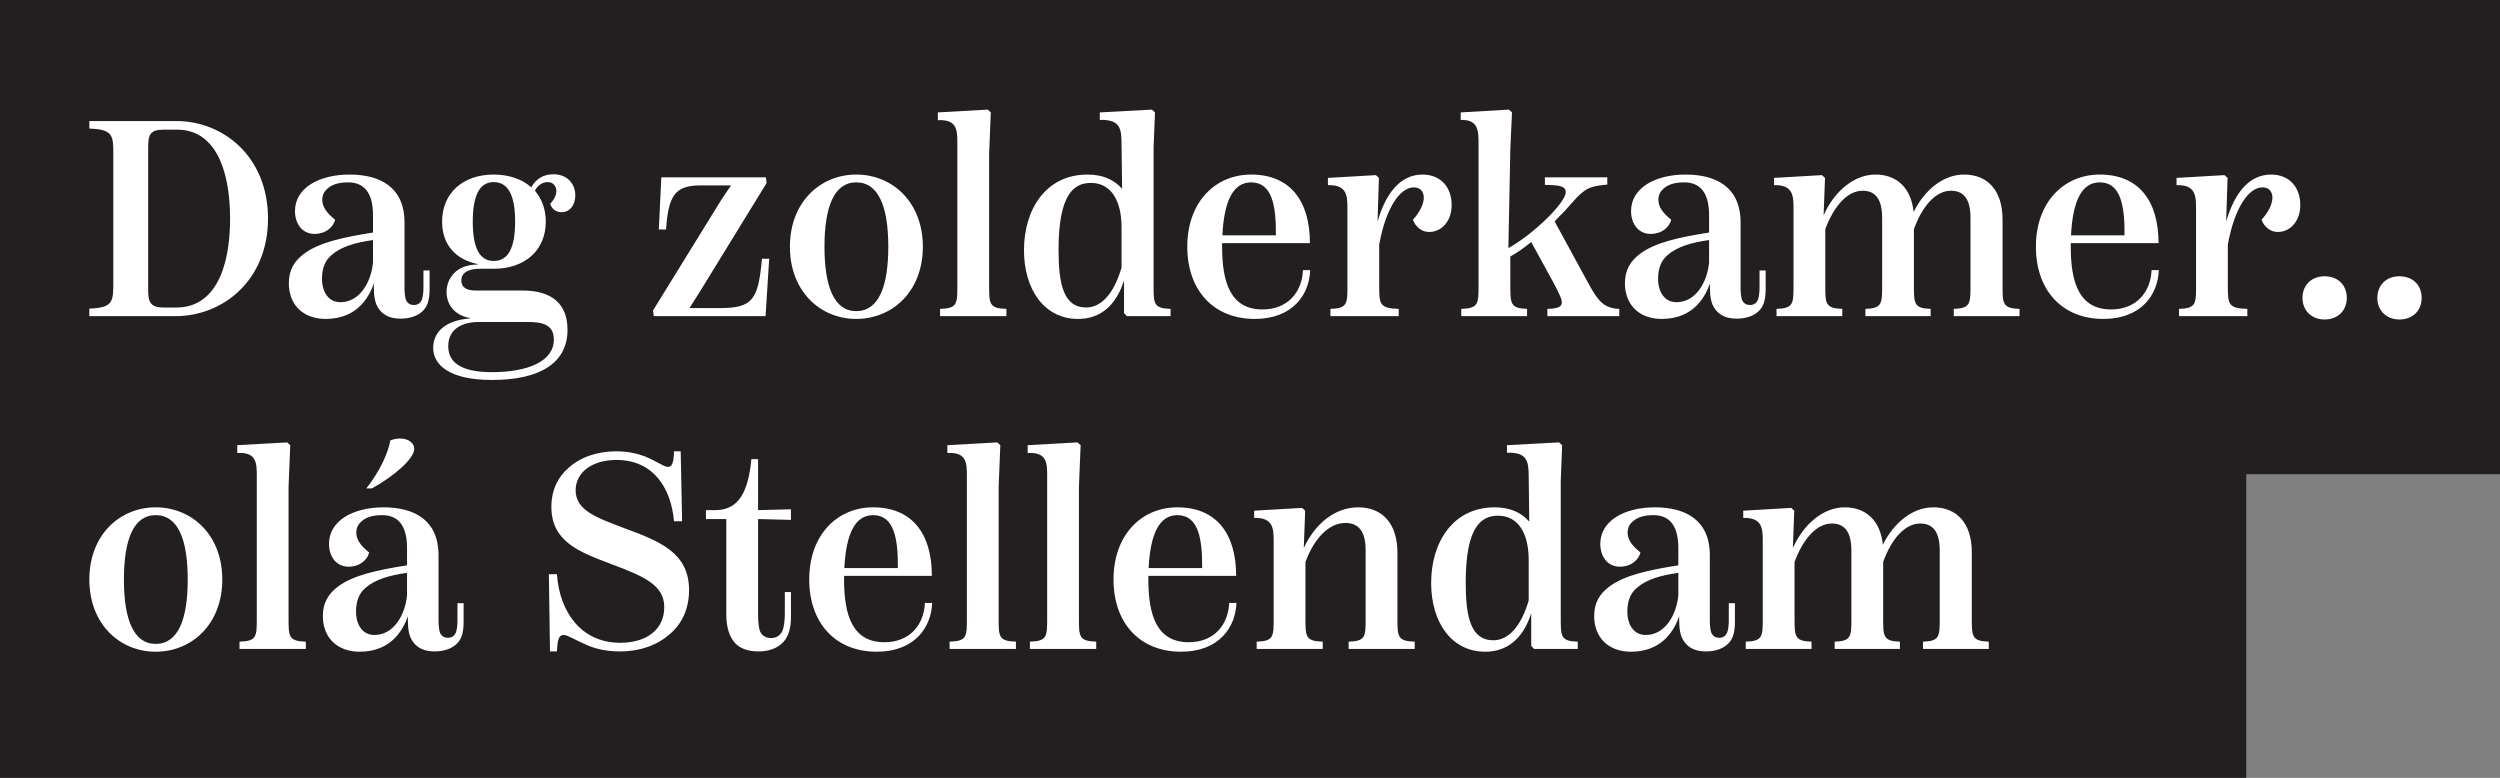 <svg width="601" height="187" viewBox="0 0 601 187" fill="none" xmlns="http://www.w3.org/2000/svg">
<rect x="0" y="0" width="601" height="187" fill="#808080" stroke="none"/>
<path d="M601 0H0V114H601V0Z" fill="#231F20"/>
<path d="M540 96H0V187H540V96Z" fill="#231F20"/>
<path d="M21.479 76H42.182C53.572 76 64.426 67.424 64.426 52.55C64.426 37.676 53.706 29.1 42.383 29.1H21.479V30.909C27.241 31.11 27.241 32.584 27.241 37.274V67.826C27.241 72.449 27.241 73.99 21.479 74.191V76ZM39.301 73.923C35.951 73.923 35.616 72.382 35.616 69.568V35.532C35.616 32.45 36.018 31.177 39.301 31.177H42.651C51.428 31.177 55.314 40.222 55.314 52.55C55.314 64.878 51.428 73.923 42.45 73.923H39.301ZM101.798 65.012V69.099C101.798 70.305 101.664 71.444 101.396 72.114C100.994 72.918 100.391 73.32 99.52 73.32C98.582 73.32 98.046 72.918 97.644 72.248C97.376 71.578 97.242 70.439 97.242 69.166V53.488C97.242 44.912 91.279 41.964 84.043 41.964C76.606 41.964 70.911 45.247 70.911 50.741C70.911 53.555 72.452 56.235 75.668 56.235C78.013 56.235 80.023 54.895 80.559 52.818C78.482 51.143 77.477 49.736 77.477 47.994C77.477 47.123 77.745 46.319 78.415 45.649C79.42 44.577 80.961 43.84 83.641 43.84C86.924 43.84 89.671 45.582 89.671 51.746V55.9C82.569 57.039 76.673 58.245 72.921 61.126C70.777 62.801 69.437 64.878 69.437 68.094C69.437 73.253 72.854 76.67 78.281 76.67C86.321 76.67 88.934 70.774 89.872 68.161V68.965C89.872 71.243 90.14 72.985 91.078 74.258C92.217 75.866 93.959 76.603 96.304 76.603C98.649 76.603 100.592 75.866 101.731 74.66C103.004 73.387 103.272 71.511 103.272 69.367V65.012H101.798ZM81.832 72.65C78.951 72.65 77.41 70.171 77.41 67.022C77.41 64.744 78.013 62.734 79.688 61.327C81.966 59.317 85.383 58.312 89.671 57.709V63.136C89.202 67.893 86.455 72.65 81.832 72.65ZM135.025 51.009C137.102 51.009 138.308 49.133 138.308 46.989C138.308 44.376 136.566 41.897 133.015 41.897C130.469 41.897 128.727 43.17 127.722 45.046C125.578 43.103 122.429 41.964 118.677 41.964C111.173 41.964 106.282 46.52 106.282 53.287C106.282 58.915 109.632 62.399 114.791 63.471V63.605H114.724C109.632 63.605 107.354 67.022 107.354 70.171C107.354 73.052 109.096 75.799 113.049 76.469V76.536C106.282 77.072 104.138 80.422 104.138 83.638C104.138 87.591 107.823 91.343 118.275 91.343C129.933 91.343 136.432 87.189 136.432 79.283C136.432 73.052 132.68 69.836 125.578 69.836H114.322C112.245 69.836 110.905 69.166 110.905 67.424C110.905 65.682 112.379 64.61 115.394 64.61H118.677C126.315 64.61 131.206 60.054 131.206 53.287C131.206 50.339 130.268 47.793 128.593 45.85C129.196 44.577 130.402 43.773 131.675 43.773C132.948 43.773 133.752 44.711 133.752 45.917C133.752 46.922 133.149 48.061 132.278 48.999C132.68 50.406 133.819 51.009 135.025 51.009ZM118.677 62.734C115.327 62.734 113.652 59.652 113.652 53.287C113.652 46.922 115.327 43.773 118.677 43.773C122.161 43.773 123.836 46.922 123.836 53.287C123.836 59.652 122.161 62.734 118.677 62.734ZM126.784 77.407C130.134 77.407 133.149 77.876 133.149 81.628C133.149 86.921 126.784 89.467 118.275 89.467C112.379 89.467 107.756 87.993 107.756 83.236C107.756 78.814 111.508 77.407 115.059 77.407H126.784ZM157.174 76H184.041L184.912 62.198H183.17C182.299 71.98 180.959 74.057 173.187 74.057H165.75L168.095 70.372L184.309 43.974L184.108 42.634H158.983L158.38 55.163H160.122C160.658 47.19 162.199 44.577 168.296 44.577H175.733L173.388 48.061L156.973 74.66L157.174 76ZM205.841 76.67C214.551 76.67 221.854 70.037 221.854 59.317C221.854 48.597 214.551 41.964 205.841 41.964C197.198 41.964 189.895 48.597 189.895 59.317C189.895 70.037 197.198 76.67 205.841 76.67ZM205.841 74.794C200.548 74.794 198.203 68.965 198.203 59.317C198.203 49.669 200.548 43.84 205.841 43.84C211.201 43.84 213.546 49.669 213.546 59.317C213.546 68.965 211.201 74.794 205.841 74.794ZM241.939 76V74.258C237.785 74.124 237.785 73.052 237.785 68.563V37.073L238.187 27.023L237.45 26.353L225.457 27.023V28.899C230.147 28.631 230.147 31.378 230.147 34.527V68.563C230.147 73.052 230.147 74.124 225.993 74.258V76H241.939ZM277.321 68.563V35.532L277.656 27.023L276.919 26.353L264.39 27.023V28.832C269.616 28.631 269.549 31.378 269.616 34.527L269.75 45.381C267.941 43.371 265.395 41.964 261.442 41.964C251.325 41.964 246.166 50.473 246.166 60.121C246.166 69.702 251.124 76.67 259.164 76.67C264.122 76.67 268.142 73.923 270.219 67.424V75.263L270.889 76H281.408V74.258C277.321 74.124 277.321 73.052 277.321 68.563ZM261.107 73.923C255.68 73.923 254.474 68.295 254.474 60.054C254.474 46.788 258.092 43.974 262.246 43.974C267.137 43.974 269.616 48.262 269.616 54.627V64.342C267.673 70.975 264.524 73.923 261.107 73.923ZM313.227 64.945C313.026 70.171 309.609 74.392 303.512 74.392C295.874 74.392 293.797 68.027 293.797 59.317V58.446H314.902C314.902 48.195 310.078 41.964 300.765 41.964C292.256 41.964 285.422 48.463 285.422 59.317C285.422 69.769 291.72 76.67 301.636 76.67C310.815 76.67 314.768 70.774 314.969 64.945H313.227ZM300.765 43.84C305.723 43.84 306.795 49.2 306.728 56.57H293.864C294.266 48.262 296.477 43.84 300.765 43.84ZM341.945 41.964C336.92 41.964 333.235 46.051 331.158 53.287L331.493 42.768L330.756 42.098L319.232 42.768V44.51C323.922 44.376 323.922 47.19 323.922 50.339V68.563C323.922 73.052 323.922 74.124 319.835 74.258V76H336.25V74.258C331.56 74.124 331.56 73.052 331.56 68.563V58.781C333.168 49.937 336.585 45.046 339.868 45.046C341.342 45.046 342.146 45.85 342.28 47.324C342.347 48.932 341.342 51.009 339.667 52.818C340.27 54.493 341.744 55.766 343.553 55.766C346.635 55.766 348.98 53.086 348.98 49.267C348.98 45.18 346.501 41.964 341.945 41.964ZM381.909 68.228L373.735 53.22C374.539 52.349 375.41 51.478 376.214 50.674C378.425 48.128 379.899 46.386 381.574 45.448C382.981 44.711 384.79 44.51 386.398 44.376V42.634H371.39V44.443C374.137 44.51 376.415 44.51 376.415 46.185C376.415 48.664 368.844 56.168 362.613 59.652L363.082 35.8L363.484 27.023L362.747 26.353L351.156 27.023V28.832C355.444 28.698 355.444 31.512 355.444 34.661V68.563C355.444 72.985 355.444 74.124 351.29 74.258V76H367.102V74.258C363.082 74.124 363.082 72.985 363.082 68.563V61.662C364.69 60.791 366.365 59.585 368.107 58.178L373.601 68.228C375.879 72.65 376.817 74.124 371.993 74.258V76H389.279V74.258C385.594 74.124 384.187 72.382 381.909 68.228ZM422.993 65.012V69.099C422.993 70.305 422.859 71.444 422.591 72.114C422.189 72.918 421.586 73.32 420.715 73.32C419.777 73.32 419.241 72.918 418.839 72.248C418.571 71.578 418.437 70.439 418.437 69.166V53.488C418.437 44.912 412.474 41.964 405.238 41.964C397.801 41.964 392.106 45.247 392.106 50.741C392.106 53.555 393.647 56.235 396.863 56.235C399.208 56.235 401.218 54.895 401.754 52.818C399.677 51.143 398.672 49.736 398.672 47.994C398.672 47.123 398.94 46.319 399.61 45.649C400.615 44.577 402.156 43.84 404.836 43.84C408.119 43.84 410.866 45.582 410.866 51.746V55.9C403.764 57.039 397.868 58.245 394.116 61.126C391.972 62.801 390.632 64.878 390.632 68.094C390.632 73.253 394.049 76.67 399.476 76.67C407.516 76.67 410.129 70.774 411.067 68.161V68.965C411.067 71.243 411.335 72.985 412.273 74.258C413.412 75.866 415.154 76.603 417.499 76.603C419.844 76.603 421.787 75.866 422.926 74.66C424.199 73.387 424.467 71.511 424.467 69.367V65.012H422.993ZM403.027 72.65C400.146 72.65 398.605 70.171 398.605 67.022C398.605 64.744 399.208 62.734 400.883 61.327C403.161 59.317 406.578 58.312 410.866 57.709V63.136C410.397 67.893 407.65 72.65 403.027 72.65ZM481.411 68.563V52.751C481.411 45.917 477.927 41.964 472.165 41.964C467.207 41.964 462.718 45.582 460.038 50.942C459.435 45.247 456.085 41.964 450.859 41.964C445.767 41.964 441.01 45.917 438.397 51.746L438.732 42.768L437.995 42.098L426.471 42.768V44.51C431.161 44.376 431.161 47.19 431.161 50.339V68.563C431.161 72.985 431.161 74.124 427.074 74.258V76H442.886V74.258C438.799 74.124 438.799 72.985 438.799 68.563V55.096C440.943 49.334 444.226 45.85 447.777 45.85C450.725 45.85 452.467 47.726 452.467 52.349V68.563C452.467 72.985 452.467 74.124 448.447 74.258V76H464.125V74.258C460.105 74.124 460.105 72.985 460.105 68.563V55.096C462.182 49.334 465.465 45.85 469.016 45.85C471.964 45.85 473.706 47.726 473.706 52.349V68.563C473.706 72.985 473.706 74.124 469.686 74.258V76H485.498V74.258C481.411 74.124 481.411 72.985 481.411 68.563ZM517.237 64.945C517.036 70.171 513.619 74.392 507.522 74.392C499.884 74.392 497.807 68.027 497.807 59.317V58.446H518.912C518.912 48.195 514.088 41.964 504.775 41.964C496.266 41.964 489.432 48.463 489.432 59.317C489.432 69.769 495.73 76.67 505.646 76.67C514.825 76.67 518.778 70.774 518.979 64.945H517.237ZM504.775 43.84C509.733 43.84 510.805 49.2 510.738 56.57H497.874C498.276 48.262 500.487 43.84 504.775 43.84ZM545.955 41.964C540.93 41.964 537.245 46.051 535.168 53.287L535.503 42.768L534.766 42.098L523.242 42.768V44.51C527.932 44.376 527.932 47.19 527.932 50.339V68.563C527.932 73.052 527.932 74.124 523.845 74.258V76H540.26V74.258C535.57 74.124 535.57 73.052 535.57 68.563V58.781C537.178 49.937 540.595 45.046 543.878 45.046C545.352 45.046 546.156 45.85 546.29 47.324C546.357 48.932 545.352 51.009 543.677 52.818C544.28 54.493 545.754 55.766 547.563 55.766C550.645 55.766 552.99 53.086 552.99 49.267C552.99 45.18 550.511 41.964 545.955 41.964ZM558.809 76.804C562.092 76.804 564.169 74.593 564.169 71.645C564.169 68.563 562.092 66.419 558.809 66.419C555.66 66.419 553.516 68.563 553.516 71.645C553.516 74.593 555.66 76.804 558.809 76.804ZM576.802 76.804C580.085 76.804 582.162 74.593 582.162 71.645C582.162 68.563 580.085 66.419 576.802 66.419C573.653 66.419 571.509 68.563 571.509 71.645C571.509 74.593 573.653 76.804 576.802 76.804ZM37.425 156.67C46.135 156.67 53.438 150.037 53.438 139.317C53.438 128.597 46.135 121.964 37.425 121.964C28.782 121.964 21.479 128.597 21.479 139.317C21.479 150.037 28.782 156.67 37.425 156.67ZM37.425 154.794C32.132 154.794 29.787 148.965 29.787 139.317C29.787 129.669 32.132 123.84 37.425 123.84C42.785 123.84 45.13 129.669 45.13 139.317C45.13 148.965 42.785 154.794 37.425 154.794ZM73.523 156V154.258C69.369 154.124 69.369 153.052 69.369 148.563V117.073L69.771 107.023L69.034 106.353L57.041 107.023V108.899C61.731 108.631 61.731 111.378 61.731 114.527V148.563C61.731 153.052 61.731 154.124 57.577 154.258V156H73.523ZM99.592 107.894C99.592 106.688 98.386 105.415 96.175 105.415C95.505 105.415 94.634 105.549 93.83 105.884C93.361 108.698 91.418 113.187 88.068 117.408H89.408C94.768 114.46 99.592 110.239 99.592 107.894ZM109.977 145.012V149.099C109.977 150.305 109.843 151.444 109.575 152.114C109.173 152.918 108.57 153.32 107.699 153.32C106.761 153.32 106.225 152.918 105.823 152.248C105.555 151.578 105.421 150.439 105.421 149.166V133.488C105.421 124.912 99.458 121.964 92.222 121.964C84.785 121.964 79.09 125.247 79.09 130.741C79.09 133.555 80.631 136.235 83.847 136.235C86.192 136.235 88.202 134.895 88.738 132.818C86.661 131.143 85.656 129.736 85.656 127.994C85.656 127.123 85.924 126.319 86.594 125.649C87.599 124.577 89.14 123.84 91.82 123.84C95.103 123.84 97.85 125.582 97.85 131.746V135.9C90.748 137.039 84.852 138.245 81.1 141.126C78.956 142.801 77.616 144.878 77.616 148.094C77.616 153.253 81.033 156.67 86.46 156.67C94.5 156.67 97.113 150.774 98.051 148.161V148.965C98.051 151.243 98.319 152.985 99.257 154.258C100.396 155.866 102.138 156.603 104.483 156.603C106.828 156.603 108.771 155.866 109.91 154.66C111.183 153.387 111.451 151.511 111.451 149.367V145.012H109.977ZM90.011 152.65C87.13 152.65 85.589 150.171 85.589 147.022C85.589 144.744 86.192 142.734 87.867 141.327C90.145 139.317 93.562 138.312 97.85 137.709V143.136C97.381 147.893 94.634 152.65 90.011 152.65ZM132.217 156.603H133.892C134.026 153.856 134.294 152.65 135.5 152.65C136.505 152.65 138.247 153.856 140.793 154.928C142.803 155.866 145.483 156.603 148.967 156.603C154.059 156.603 158.146 154.995 161.094 152.382C164.042 149.836 165.65 146.218 165.65 141.863C165.65 133.019 158.883 130.205 150.307 127.056C143.607 124.51 138.381 122.768 138.381 117.877C138.381 113.656 142.2 110.574 148.163 110.574C157.409 110.574 161.362 117.743 162.032 125.314H163.975L163.64 108.497H162.032C161.965 111.378 161.496 112.249 160.558 112.249C159.62 112.249 157.811 110.842 154.997 109.703C153.188 109.033 150.91 108.497 148.096 108.497C143.741 108.497 139.52 109.837 136.639 112.517C134.361 114.46 132.552 117.542 132.552 121.83C132.552 130.339 139.453 132.751 147.024 135.632C154.93 138.58 159.687 140.724 159.687 145.95C159.687 151.377 155.399 154.526 149.101 154.526C139.654 154.526 134.495 147.022 133.892 138.044H131.949L132.217 156.603ZM190.145 124.979V122.433L182.239 122.634V110.373H180.631C179.894 118.279 177.549 122.634 171.988 122.634H169.71V124.778H174.601V147.558C174.601 149.769 174.936 151.98 176.008 153.655C177.08 155.464 179.09 156.603 182.373 156.603C184.651 156.603 186.862 155.933 188.336 154.325C189.743 152.784 190.145 150.64 190.145 148.161V142.332H188.671V147.558C188.671 149.166 188.47 150.707 188.135 151.578C187.666 152.65 186.728 153.387 185.388 153.387C184.048 153.387 183.244 152.784 182.775 151.913C182.373 150.975 182.239 149.367 182.239 147.625V124.778L190.145 124.979ZM222.346 144.945C222.145 150.171 218.728 154.392 212.631 154.392C204.993 154.392 202.916 148.027 202.916 139.317V138.446H224.021C224.021 128.195 219.197 121.964 209.884 121.964C201.375 121.964 194.541 128.463 194.541 139.317C194.541 149.769 200.839 156.67 210.755 156.67C219.934 156.67 223.887 150.774 224.088 144.945H222.346ZM209.884 123.84C214.842 123.84 215.914 129.2 215.847 136.57H202.983C203.385 128.262 205.596 123.84 209.884 123.84ZM244.229 156V154.258C240.075 154.124 240.075 153.052 240.075 148.563V117.073L240.477 107.023L239.74 106.353L227.747 107.023V108.899C232.437 108.631 232.437 111.378 232.437 114.527V148.563C232.437 153.052 232.437 154.124 228.283 154.258V156H244.229ZM263.531 156V154.258C259.377 154.124 259.377 153.052 259.377 148.563V117.073L259.779 107.023L259.042 106.353L247.049 107.023V108.899C251.739 108.631 251.739 111.378 251.739 114.527V148.563C251.739 153.052 251.739 154.124 247.585 154.258V156H263.531ZM295.496 144.945C295.295 150.171 291.878 154.392 285.781 154.392C278.143 154.392 276.066 148.027 276.066 139.317V138.446H297.171C297.171 128.195 292.347 121.964 283.034 121.964C274.525 121.964 267.691 128.463 267.691 139.317C267.691 149.769 273.989 156.67 283.905 156.67C293.084 156.67 297.037 150.774 297.238 144.945H295.496ZM283.034 123.84C287.992 123.84 289.064 129.2 288.997 136.57H276.133C276.535 128.262 278.746 123.84 283.034 123.84ZM335.939 148.563V132.885C335.939 125.917 332.388 121.964 326.492 121.964C320.931 121.964 316.107 125.917 313.427 131.746L313.762 122.768L313.025 122.098L301.501 122.768V124.51C306.191 124.376 306.191 127.19 306.191 130.339V148.563C306.191 153.052 306.191 154.124 302.104 154.258V156H317.983V154.258C313.829 154.124 313.829 153.052 313.829 148.563V135.096C316.04 129.133 319.658 125.716 323.41 125.716C326.626 125.716 328.301 127.726 328.301 132.349V148.563C328.301 153.052 328.301 154.124 324.214 154.258V156H340.093V154.258C335.939 154.124 335.939 153.052 335.939 148.563ZM375.204 148.563V115.532L375.539 107.023L374.802 106.353L362.273 107.023V108.832C367.499 108.631 367.432 111.378 367.499 114.527L367.633 125.381C365.824 123.371 363.278 121.964 359.325 121.964C349.208 121.964 344.049 130.473 344.049 140.121C344.049 149.702 349.007 156.67 357.047 156.67C362.005 156.67 366.025 153.923 368.102 147.424V155.263L368.772 156H379.291V154.258C375.204 154.124 375.204 153.052 375.204 148.563ZM358.99 153.923C353.563 153.923 352.357 148.295 352.357 140.054C352.357 126.788 355.975 123.974 360.129 123.974C365.02 123.974 367.499 128.262 367.499 134.627V144.342C365.556 150.975 362.407 153.923 358.99 153.923ZM415.599 145.012V149.099C415.599 150.305 415.465 151.444 415.197 152.114C414.795 152.918 414.192 153.32 413.321 153.32C412.383 153.32 411.847 152.918 411.445 152.248C411.177 151.578 411.043 150.439 411.043 149.166V133.488C411.043 124.912 405.08 121.964 397.844 121.964C390.407 121.964 384.712 125.247 384.712 130.741C384.712 133.555 386.253 136.235 389.469 136.235C391.814 136.235 393.824 134.895 394.36 132.818C392.283 131.143 391.278 129.736 391.278 127.994C391.278 127.123 391.546 126.319 392.216 125.649C393.221 124.577 394.762 123.84 397.442 123.84C400.725 123.84 403.472 125.582 403.472 131.746V135.9C396.37 137.039 390.474 138.245 386.722 141.126C384.578 142.801 383.238 144.878 383.238 148.094C383.238 153.253 386.655 156.67 392.082 156.67C400.122 156.67 402.735 150.774 403.673 148.161V148.965C403.673 151.243 403.941 152.985 404.879 154.258C406.018 155.866 407.76 156.603 410.105 156.603C412.45 156.603 414.393 155.866 415.532 154.66C416.805 153.387 417.073 151.511 417.073 149.367V145.012H415.599ZM395.633 152.65C392.752 152.65 391.211 150.171 391.211 147.022C391.211 144.744 391.814 142.734 393.489 141.327C395.767 139.317 399.184 138.312 403.472 137.709V143.136C403.003 147.893 400.256 152.65 395.633 152.65ZM474.018 148.563V132.751C474.018 125.917 470.534 121.964 464.772 121.964C459.814 121.964 455.325 125.582 452.645 130.942C452.042 125.247 448.692 121.964 443.466 121.964C438.374 121.964 433.617 125.917 431.004 131.746L431.339 122.768L430.602 122.098L419.078 122.768V124.51C423.768 124.376 423.768 127.19 423.768 130.339V148.563C423.768 152.985 423.768 154.124 419.681 154.258V156H435.493V154.258C431.406 154.124 431.406 152.985 431.406 148.563V135.096C433.55 129.334 436.833 125.85 440.384 125.85C443.332 125.85 445.074 127.726 445.074 132.349V148.563C445.074 152.985 445.074 154.124 441.054 154.258V156H456.732V154.258C452.712 154.124 452.712 152.985 452.712 148.563V135.096C454.789 129.334 458.072 125.85 461.623 125.85C464.571 125.85 466.313 127.726 466.313 132.349V148.563C466.313 152.985 466.313 154.124 462.293 154.258V156H478.105V154.258C474.018 154.124 474.018 152.985 474.018 148.563Z" fill="white"/>
</svg>
